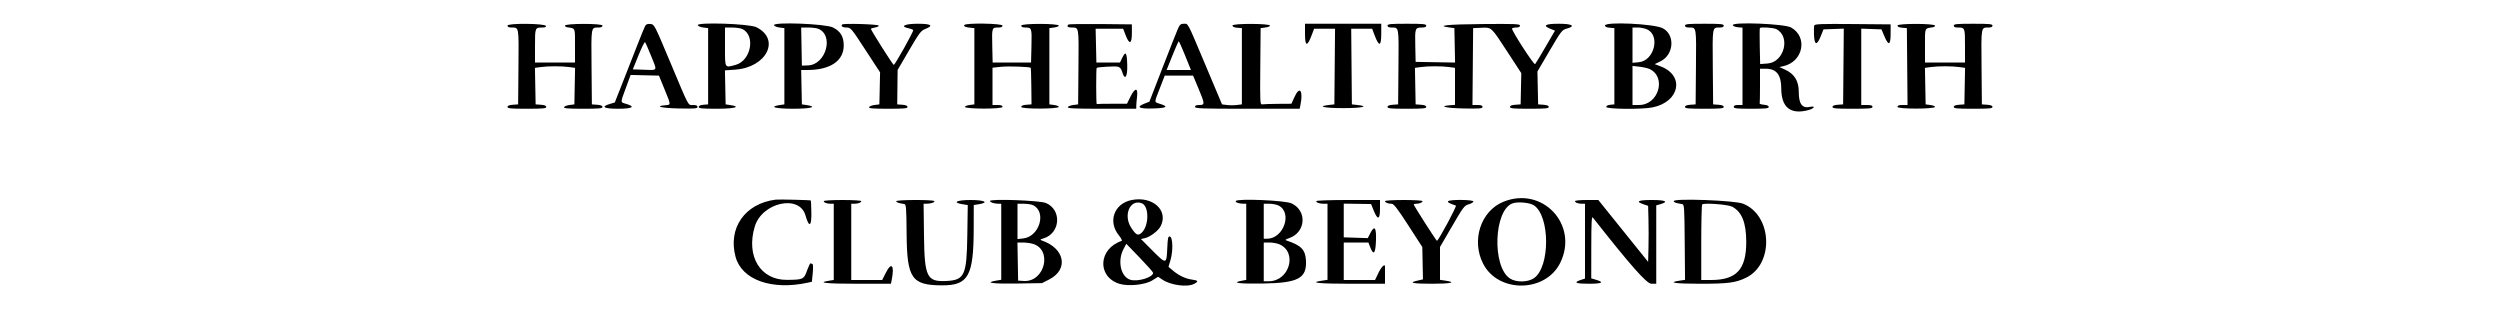 <svg id="svg" version="1.1" xmlns="http://www.w3.org/2000/svg" xmlns:xlink="http://www.w3.org/1999/xlink" width="400" height="50" viewBox="0, 0, 400,50"><g id="svgg"><path id="path0" d="M81.200 4.095 C 81.200 4.305,81.402 4.401,81.850 4.403 C 83.048 4.409,83.011 4.195,82.953 10.714 L 82.900 16.700 82.050 16.761 C 81.471 16.803,81.200 16.915,81.200 17.111 C 81.200 17.350,81.733 17.400,84.300 17.400 C 86.867 17.400,87.400 17.350,87.400 17.111 C 87.400 16.915,87.129 16.803,86.550 16.761 L 85.700 16.700 85.645 13.778 L 85.590 10.856 86.523 10.728 C 87.719 10.564,89.881 10.564,91.077 10.728 L 92.010 10.856 91.955 13.778 L 91.900 16.700 91.116 16.800 C 90.684 16.855,90.294 17.012,90.249 17.150 C 90.185 17.343,90.879 17.400,93.283 17.400 C 95.865 17.400,96.400 17.350,96.400 17.111 C 96.400 16.915,96.129 16.803,95.550 16.761 L 94.700 16.700 94.647 10.714 C 94.589 4.195,94.552 4.409,95.750 4.403 C 96.198 4.401,96.400 4.305,96.400 4.095 C 96.400 3.730,90.407 3.735,90.389 4.100 C 90.383 4.210,90.541 4.326,90.739 4.358 C 92.102 4.576,92.000 4.338,92.000 7.304 L 92.000 10.000 88.800 10.000 L 85.600 10.000 85.600 7.321 C 85.600 4.394,85.598 4.400,86.833 4.400 C 87.224 4.400,87.404 4.313,87.350 4.150 C 87.214 3.741,81.200 3.687,81.200 4.095 M103.210 4.181 C 103.091 4.403,102.511 5.826,101.922 7.343 C 101.332 8.859,100.291 11.516,99.609 13.247 L 98.369 16.393 97.584 16.628 C 96.068 17.083,96.609 17.400,98.900 17.400 C 101.199 17.400,101.731 17.082,100.200 16.624 C 99.227 16.332,99.231 16.532,100.145 14.046 L 100.900 11.991 103.165 12.046 L 105.431 12.100 106.315 14.259 C 107.383 16.863,107.378 16.761,106.450 16.838 C 104.577 16.993,105.898 17.304,108.650 17.355 C 111.186 17.403,111.600 17.368,111.600 17.105 C 111.600 16.891,111.396 16.800,110.912 16.800 C 110.047 16.800,110.352 17.367,107.301 10.100 C 104.703 3.910,104.698 3.900,104.063 3.838 C 103.589 3.792,103.371 3.880,103.210 4.181 M111.644 4.036 C 111.692 4.181,112.084 4.345,112.516 4.400 L 113.300 4.500 113.300 10.600 L 113.300 16.700 112.550 16.762 C 112.059 16.803,111.800 16.924,111.800 17.112 C 111.800 17.349,112.312 17.400,114.717 17.400 C 117.575 17.400,118.685 17.078,116.784 16.800 L 116.100 16.700 116.045 13.980 L 115.989 11.260 117.645 11.141 C 122.682 10.779,124.917 6.274,121.013 4.350 C 119.890 3.796,111.472 3.514,111.644 4.036 M123.844 4.036 C 123.892 4.181,124.284 4.345,124.716 4.400 L 125.500 4.500 125.500 10.600 L 125.500 16.700 124.816 16.800 C 122.910 17.079,124.026 17.400,126.900 17.400 C 129.774 17.400,130.890 17.079,128.984 16.800 L 128.300 16.700 128.244 13.950 L 128.189 11.200 129.167 11.200 C 132.823 11.200,134.989 9.750,134.997 7.297 C 135.001 5.876,134.490 5.010,133.286 4.400 C 132.106 3.801,123.660 3.475,123.844 4.036 M134.744 3.923 C 134.505 4.161,134.812 4.400,135.362 4.403 C 136.137 4.407,136.108 4.374,138.567 8.137 L 140.812 11.573 140.756 14.137 L 140.700 16.700 139.916 16.800 C 139.484 16.855,139.094 17.012,139.049 17.150 C 138.985 17.343,139.679 17.400,142.083 17.400 C 144.665 17.400,145.200 17.350,145.200 17.111 C 145.200 16.917,144.932 16.803,144.377 16.761 L 143.555 16.700 143.587 13.946 L 143.619 11.191 145.446 8.065 C 147.084 5.260,147.350 4.909,148.036 4.639 C 149.440 4.088,149.017 3.800,146.800 3.800 C 144.732 3.800,143.908 4.232,145.404 4.531 C 145.736 4.597,146.055 4.728,146.113 4.821 C 146.216 4.988,143.192 10.397,143.000 10.387 C 142.859 10.380,139.291 4.746,139.342 4.611 C 139.365 4.550,139.661 4.455,140.000 4.400 C 140.339 4.345,140.612 4.210,140.608 4.100 C 140.600 3.876,134.961 3.705,134.744 3.923 M154.299 4.001 C 154.157 4.232,154.442 4.358,155.300 4.441 L 155.900 4.500 155.900 10.600 L 155.900 16.700 155.143 16.800 C 154.727 16.855,154.390 16.990,154.393 17.100 C 154.404 17.465,160.400 17.470,160.400 17.105 C 160.400 16.882,160.184 16.800,159.600 16.800 L 158.800 16.800 158.800 13.816 L 158.800 10.832 160.136 10.689 C 161.317 10.562,164.744 10.677,164.916 10.849 C 164.951 10.884,164.995 12.216,165.012 13.807 L 165.044 16.700 164.222 16.761 C 163.660 16.804,163.400 16.916,163.400 17.117 C 163.400 17.472,169.396 17.455,169.407 17.100 C 169.410 16.990,169.073 16.855,168.657 16.800 L 167.900 16.700 167.900 10.600 L 167.900 4.500 168.657 4.400 C 169.073 4.345,169.410 4.210,169.407 4.100 C 169.396 3.735,163.400 3.730,163.400 4.095 C 163.400 4.305,163.602 4.401,164.050 4.403 C 165.077 4.408,165.105 4.492,165.034 7.350 L 164.968 10.000 161.895 10.000 L 158.822 10.000 158.761 7.302 C 158.695 4.382,158.689 4.400,159.816 4.400 C 160.202 4.400,160.400 4.298,160.400 4.100 C 160.400 3.739,154.520 3.644,154.299 4.001 M170.937 3.930 C 170.641 4.226,170.830 4.400,171.450 4.403 C 172.648 4.409,172.611 4.195,172.553 10.714 L 172.500 16.700 171.716 16.800 C 171.284 16.855,170.894 17.012,170.849 17.150 C 170.784 17.346,171.959 17.400,176.283 17.400 L 181.800 17.400 181.802 16.950 C 181.803 16.703,181.860 16.027,181.930 15.450 C 182.106 13.977,181.591 14.001,180.856 15.500 L 180.317 16.600 177.958 16.600 C 176.661 16.600,175.546 16.622,175.479 16.650 C 175.366 16.697,175.359 10.975,175.472 10.862 C 175.611 10.722,178.422 10.562,178.850 10.669 C 179.183 10.753,179.400 11.001,179.527 11.445 C 179.964 12.968,180.420 12.376,180.358 10.366 C 180.295 8.349,180.113 8.103,179.548 9.272 L 179.197 10.000 177.309 10.000 L 175.422 10.000 175.361 7.300 L 175.300 4.599 177.501 4.600 L 179.703 4.600 180.108 5.650 C 180.706 7.198,181.100 7.059,181.100 5.300 L 181.100 3.900 176.087 3.847 C 173.329 3.817,171.012 3.855,170.937 3.930 M188.446 4.650 C 188.241 5.117,187.135 7.923,185.988 10.885 L 183.903 16.270 183.151 16.565 C 181.712 17.131,182.187 17.420,184.450 17.357 C 186.662 17.296,187.035 17.069,185.650 16.631 C 184.627 16.307,184.634 16.535,185.579 14.100 L 186.355 12.100 188.625 12.100 L 190.895 12.100 191.732 14.100 C 192.793 16.633,192.803 16.800,191.900 16.800 C 191.411 16.800,191.200 16.890,191.200 17.100 C 191.200 17.362,192.264 17.400,199.575 17.400 L 207.950 17.400 208.075 16.775 C 208.535 14.474,207.953 13.692,207.126 15.500 L 206.622 16.600 204.461 16.615 C 203.272 16.624,202.141 16.661,201.947 16.698 C 201.615 16.761,201.597 16.401,201.647 10.633 L 201.700 4.500 202.457 4.400 C 202.873 4.345,203.210 4.210,203.207 4.100 C 203.196 3.745,197.200 3.728,197.200 4.083 C 197.200 4.277,197.453 4.397,197.950 4.438 L 198.700 4.500 198.700 10.600 L 198.700 16.700 197.900 16.800 C 197.460 16.855,196.746 16.855,196.312 16.800 L 195.525 16.700 192.912 10.500 C 189.886 3.316,190.140 3.800,189.398 3.800 C 188.908 3.800,188.761 3.932,188.446 4.650 M208.800 5.400 C 208.800 7.479,209.159 7.529,209.899 5.550 L 210.254 4.600 211.930 4.600 L 213.606 4.600 213.553 10.650 L 213.500 16.700 212.600 16.800 C 210.608 17.021,211.889 17.300,214.900 17.300 C 217.911 17.300,219.192 17.021,217.200 16.800 L 216.300 16.700 216.247 10.650 L 216.194 4.600 217.870 4.600 L 219.546 4.600 219.901 5.550 C 220.641 7.529,221.000 7.479,221.000 5.400 L 221.000 3.800 214.900 3.800 L 208.800 3.800 208.800 5.400 M222.000 4.100 C 222.000 4.304,222.207 4.401,222.650 4.403 C 223.848 4.409,223.811 4.195,223.753 10.714 L 223.700 16.700 222.850 16.761 C 222.271 16.803,222.000 16.915,222.000 17.111 C 222.000 17.350,222.533 17.400,225.100 17.400 C 227.667 17.400,228.200 17.350,228.200 17.111 C 228.200 16.915,227.929 16.803,227.350 16.761 L 226.500 16.700 226.445 13.778 L 226.390 10.856 227.323 10.728 C 228.517 10.564,230.681 10.564,231.872 10.727 L 232.800 10.854 232.800 13.816 L 232.800 16.777 231.996 16.839 C 230.039 16.988,231.382 17.303,234.200 17.355 C 236.780 17.403,237.200 17.368,237.200 17.105 C 237.200 16.882,236.984 16.800,236.397 16.800 L 235.594 16.800 235.647 10.650 L 235.700 4.500 237.001 4.442 C 238.672 4.367,238.551 4.256,241.189 8.300 L 243.407 11.700 243.353 14.200 L 243.300 16.700 242.450 16.761 C 241.871 16.803,241.600 16.915,241.600 17.111 C 241.600 17.350,242.133 17.400,244.700 17.400 C 247.267 17.400,247.800 17.350,247.800 17.111 C 247.800 16.915,247.529 16.803,246.950 16.761 L 246.100 16.700 246.044 14.068 L 245.989 11.437 247.936 8.115 C 249.770 4.987,249.928 4.781,250.642 4.589 C 252.179 4.175,251.588 3.800,249.400 3.800 C 247.214 3.800,246.755 4.090,248.098 4.623 L 248.796 4.900 247.287 7.500 C 246.457 8.930,245.705 10.173,245.617 10.262 C 245.433 10.447,241.779 4.796,241.927 4.557 C 241.980 4.471,242.288 4.400,242.612 4.400 C 243.004 4.400,243.200 4.299,243.200 4.097 C 243.200 3.832,242.444 3.801,237.150 3.847 C 231.532 3.896,229.647 4.096,231.943 4.400 L 232.700 4.500 232.756 7.255 L 232.811 10.010 229.656 9.955 L 226.500 9.900 226.444 7.316 C 226.382 4.485,226.411 4.408,227.550 4.403 C 227.993 4.401,228.200 4.304,228.200 4.100 C 228.200 3.846,227.722 3.800,225.100 3.800 C 222.478 3.800,222.000 3.846,222.000 4.100 M256.800 4.088 C 256.800 4.276,257.059 4.397,257.550 4.438 L 258.300 4.500 258.300 10.600 L 258.300 16.700 257.650 16.763 C 257.247 16.801,257.000 16.935,257.000 17.113 C 257.000 17.475,262.779 17.526,264.440 17.178 C 268.767 16.273,269.575 12.091,265.707 10.622 L 264.751 10.259 265.668 9.816 C 267.832 8.768,268.055 5.562,266.036 4.518 C 264.647 3.800,256.800 3.435,256.800 4.088 M269.600 4.100 C 269.600 4.304,269.807 4.401,270.250 4.403 C 271.448 4.409,271.411 4.195,271.353 10.714 L 271.300 16.700 270.450 16.761 C 269.871 16.803,269.600 16.915,269.600 17.111 C 269.600 17.350,270.133 17.400,272.700 17.400 C 275.267 17.400,275.800 17.350,275.800 17.111 C 275.800 16.915,275.529 16.803,274.950 16.761 L 274.100 16.700 274.047 10.714 C 273.989 4.195,273.952 4.409,275.150 4.403 C 275.593 4.401,275.800 4.304,275.800 4.100 C 275.800 3.846,275.322 3.800,272.700 3.800 C 270.078 3.800,269.600 3.846,269.600 4.100 M277.243 4.033 C 277.291 4.180,277.661 4.328,278.065 4.362 L 278.800 4.424 278.800 10.612 L 278.800 16.800 278.100 16.800 C 277.611 16.800,277.400 16.890,277.400 17.100 C 277.400 17.352,277.844 17.400,280.200 17.400 C 282.503 17.400,283.000 17.349,283.000 17.112 C 283.000 16.924,282.741 16.803,282.250 16.762 C 281.838 16.728,281.522 16.633,281.550 16.550 C 281.578 16.468,281.600 15.185,281.600 13.700 L 281.600 11.000 282.555 11.000 C 284.234 11.000,284.999 11.983,285.001 14.144 C 285.004 17.194,286.495 18.382,289.352 17.613 C 290.317 17.353,290.543 16.893,289.604 17.099 C 288.347 17.375,287.804 16.647,287.801 14.680 C 287.799 12.942,287.102 11.820,285.600 11.136 L 284.700 10.726 285.300 10.596 C 288.494 9.907,289.311 5.952,286.580 4.400 C 285.522 3.799,277.057 3.466,277.243 4.033 M290.285 4.068 C 290.227 4.219,290.207 4.918,290.240 5.621 C 290.317 7.261,290.705 7.325,291.317 5.800 L 291.759 4.700 293.382 4.642 L 295.006 4.584 294.953 10.642 L 294.900 16.700 294.050 16.761 C 293.471 16.803,293.200 16.915,293.200 17.111 C 293.200 17.351,293.746 17.400,296.400 17.400 C 299.111 17.400,299.600 17.354,299.600 17.100 C 299.600 16.878,299.367 16.800,298.700 16.800 L 297.800 16.800 297.800 10.692 L 297.800 4.584 299.418 4.642 L 301.036 4.700 301.501 5.800 C 302.171 7.387,302.500 7.255,302.500 5.400 L 302.500 3.900 296.445 3.847 C 291.466 3.804,290.371 3.843,290.285 4.068 M303.600 4.083 C 303.600 4.277,303.853 4.397,304.350 4.438 L 305.100 4.500 305.153 10.650 L 305.206 16.800 304.403 16.800 C 303.816 16.800,303.600 16.882,303.600 17.105 C 303.600 17.470,309.596 17.465,309.607 17.100 C 309.610 16.990,309.273 16.855,308.857 16.800 L 308.100 16.700 308.045 13.778 L 307.990 10.856 308.923 10.728 C 310.119 10.564,312.281 10.564,313.477 10.728 L 314.410 10.856 314.355 13.778 L 314.300 16.700 313.450 16.761 C 312.871 16.803,312.600 16.915,312.600 17.111 C 312.600 17.350,313.133 17.400,315.700 17.400 C 318.267 17.400,318.800 17.350,318.800 17.111 C 318.800 16.915,318.529 16.803,317.950 16.761 L 317.100 16.700 317.047 10.714 C 316.989 4.195,316.952 4.409,318.150 4.403 C 318.593 4.401,318.800 4.304,318.800 4.100 C 318.800 3.846,318.322 3.800,315.700 3.800 C 313.078 3.800,312.600 3.846,312.600 4.100 C 312.600 4.298,312.798 4.400,313.184 4.400 C 314.400 4.400,314.400 4.399,314.400 7.321 L 314.400 10.000 311.200 10.000 L 308.000 10.000 308.000 7.304 C 308.000 4.338,307.898 4.576,309.261 4.358 C 309.459 4.326,309.617 4.210,309.611 4.100 C 309.593 3.746,303.600 3.728,303.600 4.083 M118.800 4.656 C 120.920 5.715,120.152 9.711,117.700 10.380 C 115.917 10.866,116.000 11.007,116.000 7.500 L 116.000 4.400 117.150 4.403 C 117.783 4.405,118.525 4.518,118.800 4.656 M130.887 4.595 C 133.481 5.581,132.175 10.361,129.282 10.465 L 128.300 10.500 128.245 7.450 L 128.190 4.400 129.282 4.400 C 129.882 4.400,130.605 4.488,130.887 4.595 M263.472 4.675 C 265.694 5.604,264.718 9.713,262.219 9.953 L 261.200 10.051 261.200 7.225 L 261.200 4.400 262.006 4.400 C 262.450 4.400,263.109 4.524,263.472 4.675 M284.200 4.656 C 286.538 5.824,285.487 9.967,282.803 10.161 L 281.622 10.247 281.561 7.406 C 281.527 5.844,281.538 4.528,281.583 4.483 C 281.773 4.295,283.737 4.424,284.200 4.656 M104.187 8.970 C 105.182 11.422,105.282 11.230,103.050 11.158 L 101.249 11.100 102.160 8.845 C 102.661 7.605,103.133 6.660,103.209 6.745 C 103.286 6.830,103.726 7.831,104.187 8.970 M189.626 8.902 L 190.553 11.200 188.605 11.200 L 186.657 11.200 187.579 8.903 C 188.085 7.640,188.545 6.606,188.600 6.606 C 188.655 6.605,189.117 7.638,189.626 8.902 M263.967 11.056 C 266.677 12.387,265.359 16.797,262.250 16.799 L 261.200 16.800 261.200 13.672 L 261.200 10.545 262.335 10.678 C 262.959 10.752,263.694 10.922,263.967 11.056 M124.100 31.943 C 119.184 32.567,116.443 36.483,117.692 41.098 C 118.685 44.765,123.455 46.480,129.200 45.236 L 129.900 45.084 130.039 43.692 C 130.120 42.885,130.101 42.273,129.994 42.235 C 129.893 42.199,129.751 42.154,129.680 42.135 C 129.608 42.116,129.358 42.636,129.125 43.292 C 128.625 44.695,128.505 44.751,125.944 44.780 C 121.663 44.829,119.338 41.008,120.759 36.258 C 121.919 32.383,127.902 31.056,128.874 34.459 C 129.460 36.507,129.873 36.263,129.816 33.903 C 129.793 32.915,129.757 32.095,129.737 32.081 C 129.623 32.002,124.602 31.879,124.100 31.943 M181.048 32.008 C 178.271 32.569,177.229 35.426,178.998 37.627 C 179.372 38.093,179.583 38.506,179.466 38.545 C 175.747 39.784,175.491 44.250,179.074 45.399 C 180.485 45.851,183.201 45.583,184.335 44.880 L 185.300 44.281 185.980 44.741 C 187.310 45.640,189.985 45.995,191.069 45.416 C 191.814 45.018,191.735 44.873,190.699 44.731 C 189.663 44.589,188.589 44.075,187.631 43.262 L 186.961 42.695 187.291 41.562 C 187.715 40.101,187.648 37.932,187.174 37.842 C 186.896 37.789,186.836 38.060,186.765 39.689 C 186.651 42.306,186.605 42.314,184.418 40.118 L 182.550 38.243 183.164 38.108 C 184.000 37.924,185.319 36.936,185.693 36.214 C 187.010 33.667,184.424 31.325,181.048 32.008 M240.518 32.295 C 236.915 33.776,235.391 38.461,237.298 42.187 C 239.724 46.926,247.284 46.838,249.642 42.045 C 252.634 35.961,246.791 29.717,240.518 32.295 M131.800 32.179 C 131.800 32.410,132.304 32.600,132.916 32.600 L 133.400 32.600 133.400 38.698 L 133.400 44.795 132.600 44.923 C 130.637 45.237,132.200 45.400,137.175 45.400 L 142.550 45.400 142.675 44.775 C 143.144 42.430,142.641 41.838,141.725 43.658 L 141.150 44.800 138.675 44.800 L 136.200 44.800 136.200 38.700 L 136.200 32.600 136.684 32.600 C 137.296 32.600,137.800 32.410,137.800 32.179 C 137.800 32.080,136.450 32.000,134.800 32.000 C 133.150 32.000,131.800 32.080,131.800 32.179 M143.400 32.196 C 143.400 32.377,143.724 32.492,144.659 32.642 C 144.990 32.696,145.020 33.058,145.059 37.500 C 145.119 44.551,145.879 45.643,150.732 45.656 C 154.943 45.667,155.780 44.160,155.793 36.552 L 155.800 32.805 156.600 32.677 C 158.314 32.403,157.540 32.000,155.300 32.000 C 153.046 32.000,152.288 32.403,154.020 32.680 L 154.841 32.811 154.770 37.656 C 154.678 44.042,154.328 44.810,151.444 44.956 C 148.296 45.115,147.920 44.353,147.838 37.650 L 147.775 32.600 148.238 32.597 C 148.954 32.593,149.607 32.373,149.486 32.177 C 149.333 31.929,143.400 31.948,143.400 32.196 M158.400 32.159 C 158.400 32.377,159.067 32.593,159.750 32.597 L 160.200 32.600 160.200 38.682 L 160.200 44.765 159.400 44.900 C 157.421 45.234,158.772 45.427,162.665 45.365 L 166.730 45.300 167.894 44.700 C 171.013 43.091,170.370 39.742,166.700 38.481 C 166.355 38.363,166.394 38.315,166.981 38.134 C 169.671 37.306,169.916 33.576,167.353 32.482 C 166.380 32.067,158.400 31.779,158.400 32.159 M197.725 32.160 C 197.595 32.369,198.220 32.593,198.950 32.597 L 199.400 32.600 199.400 38.691 L 199.400 44.782 198.700 44.913 C 196.910 45.249,198.223 45.426,202.050 45.365 C 207.734 45.274,209.114 44.532,208.952 41.653 C 208.856 39.956,208.180 39.258,205.900 38.501 C 205.563 38.389,205.621 38.326,206.269 38.101 C 208.944 37.172,209.172 33.699,206.633 32.534 C 205.597 32.059,197.985 31.738,197.725 32.160 M210.600 32.179 C 210.600 32.422,211.113 32.600,211.816 32.600 L 212.400 32.600 212.400 38.688 L 212.400 44.775 211.500 44.910 C 209.364 45.231,210.953 45.400,216.100 45.400 L 221.600 45.400 221.600 44.100 C 221.600 43.385,221.600 42.733,221.600 42.650 C 221.600 42.125,221.025 42.677,220.558 43.650 L 220.007 44.800 217.503 44.800 L 215.000 44.800 215.000 41.800 L 215.000 38.800 216.970 38.800 L 218.939 38.800 219.261 39.619 C 219.784 40.949,220.091 40.542,220.158 38.434 C 220.223 36.346,219.918 35.991,219.226 37.350 L 218.844 38.100 216.922 38.036 L 215.000 37.973 215.000 35.277 L 215.000 32.581 217.186 32.614 L 219.372 32.646 219.809 33.723 C 220.437 35.270,220.800 35.152,220.800 33.400 L 220.800 32.000 215.700 32.000 C 212.841 32.000,210.600 32.078,210.600 32.179 M221.600 32.179 C 221.600 32.401,222.093 32.598,222.666 32.606 C 223.006 32.610,223.585 33.361,225.335 36.068 L 227.570 39.525 227.621 42.112 L 227.673 44.700 226.836 44.888 C 225.278 45.239,225.989 45.400,229.100 45.400 C 232.125 45.400,233.107 45.181,231.300 44.910 L 230.400 44.775 230.400 42.147 L 230.400 39.519 232.035 36.709 C 234.184 33.016,234.274 32.894,235.026 32.678 C 235.379 32.577,235.706 32.383,235.751 32.247 C 235.854 31.937,231.891 31.891,231.700 32.200 C 231.592 32.375,231.826 32.506,232.942 32.896 C 233.123 32.960,230.385 38.082,229.923 38.543 C 229.858 38.609,226.200 32.896,226.200 32.728 C 226.200 32.658,226.373 32.600,226.584 32.600 C 227.106 32.600,227.600 32.395,227.600 32.179 C 227.600 32.080,226.250 32.000,224.600 32.000 C 222.950 32.000,221.600 32.080,221.600 32.179 M252.000 32.179 C 252.000 32.410,252.504 32.600,253.116 32.600 L 253.600 32.600 253.600 38.584 L 253.600 44.569 252.900 44.800 C 251.692 45.199,252.129 45.400,254.200 45.400 C 256.320 45.400,256.745 45.179,255.400 44.776 L 254.600 44.537 254.606 39.518 C 254.611 35.537,254.663 34.564,254.856 34.809 C 260.941 42.539,263.473 45.400,264.227 45.400 L 265.000 45.400 265.000 39.129 L 265.000 32.858 265.634 32.676 C 267.045 32.271,266.509 32.000,264.300 32.000 C 262.051 32.000,261.620 32.236,263.012 32.704 L 263.700 32.935 263.757 35.167 C 263.788 36.395,263.788 38.412,263.757 39.650 L 263.700 41.900 259.716 36.950 L 255.732 32.000 253.866 32.000 C 252.840 32.000,252.000 32.080,252.000 32.179 M267.800 32.178 C 267.800 32.378,268.137 32.499,269.100 32.645 C 269.488 32.704,269.502 32.879,269.553 38.740 L 269.606 44.775 268.703 44.910 C 266.720 45.207,268.012 45.400,271.990 45.400 C 276.503 45.400,277.704 45.243,279.371 44.434 C 283.894 42.240,283.572 34.436,278.881 32.586 C 277.547 32.060,267.800 31.701,267.800 32.178 M182.691 32.524 C 183.871 32.977,183.864 36.107,182.681 37.218 C 182.087 37.776,181.804 37.649,181.014 36.468 C 179.668 34.454,180.797 31.798,182.691 32.524 M245.420 32.850 C 248.027 34.577,248.031 42.742,245.426 44.511 C 244.435 45.185,242.566 45.203,241.580 44.550 C 238.700 42.643,239.016 33.622,242.000 32.540 C 242.841 32.236,244.754 32.409,245.420 32.850 M165.251 32.814 C 167.497 33.837,166.346 37.852,163.723 38.148 L 162.800 38.252 162.800 35.426 L 162.800 32.600 163.791 32.600 C 164.335 32.600,164.993 32.696,165.251 32.814 M204.588 32.894 C 206.813 34.044,205.381 38.175,202.750 38.196 L 202.200 38.200 202.200 35.400 L 202.200 32.600 203.110 32.600 C 203.610 32.600,204.276 32.732,204.588 32.894 M277.140 33.067 C 278.696 33.877,279.400 35.639,279.400 38.724 C 279.400 43.113,277.836 44.800,273.768 44.800 L 272.200 44.800 272.200 38.833 C 272.200 35.552,272.268 32.797,272.350 32.712 C 272.627 32.426,276.454 32.710,277.140 33.067 M165.215 39.001 C 168.440 39.897,167.189 45.160,163.800 44.955 L 162.900 44.900 162.845 41.850 L 162.790 38.800 163.645 38.801 C 164.115 38.802,164.822 38.892,165.215 39.001 M204.673 39.076 C 207.646 40.318,206.329 45.000,203.006 45.000 L 202.200 45.000 202.200 41.900 L 202.200 38.800 203.106 38.800 C 203.605 38.800,204.310 38.924,204.673 39.076 M184.500 43.653 C 184.500 44.363,182.101 45.106,180.888 44.771 C 179.337 44.343,178.749 41.776,179.760 39.852 L 180.206 39.005 182.353 41.227 C 183.534 42.449,184.500 43.541,184.500 43.653 " stroke="none" fill="#000000" fill-rule="evenodd"></path></g></svg>
